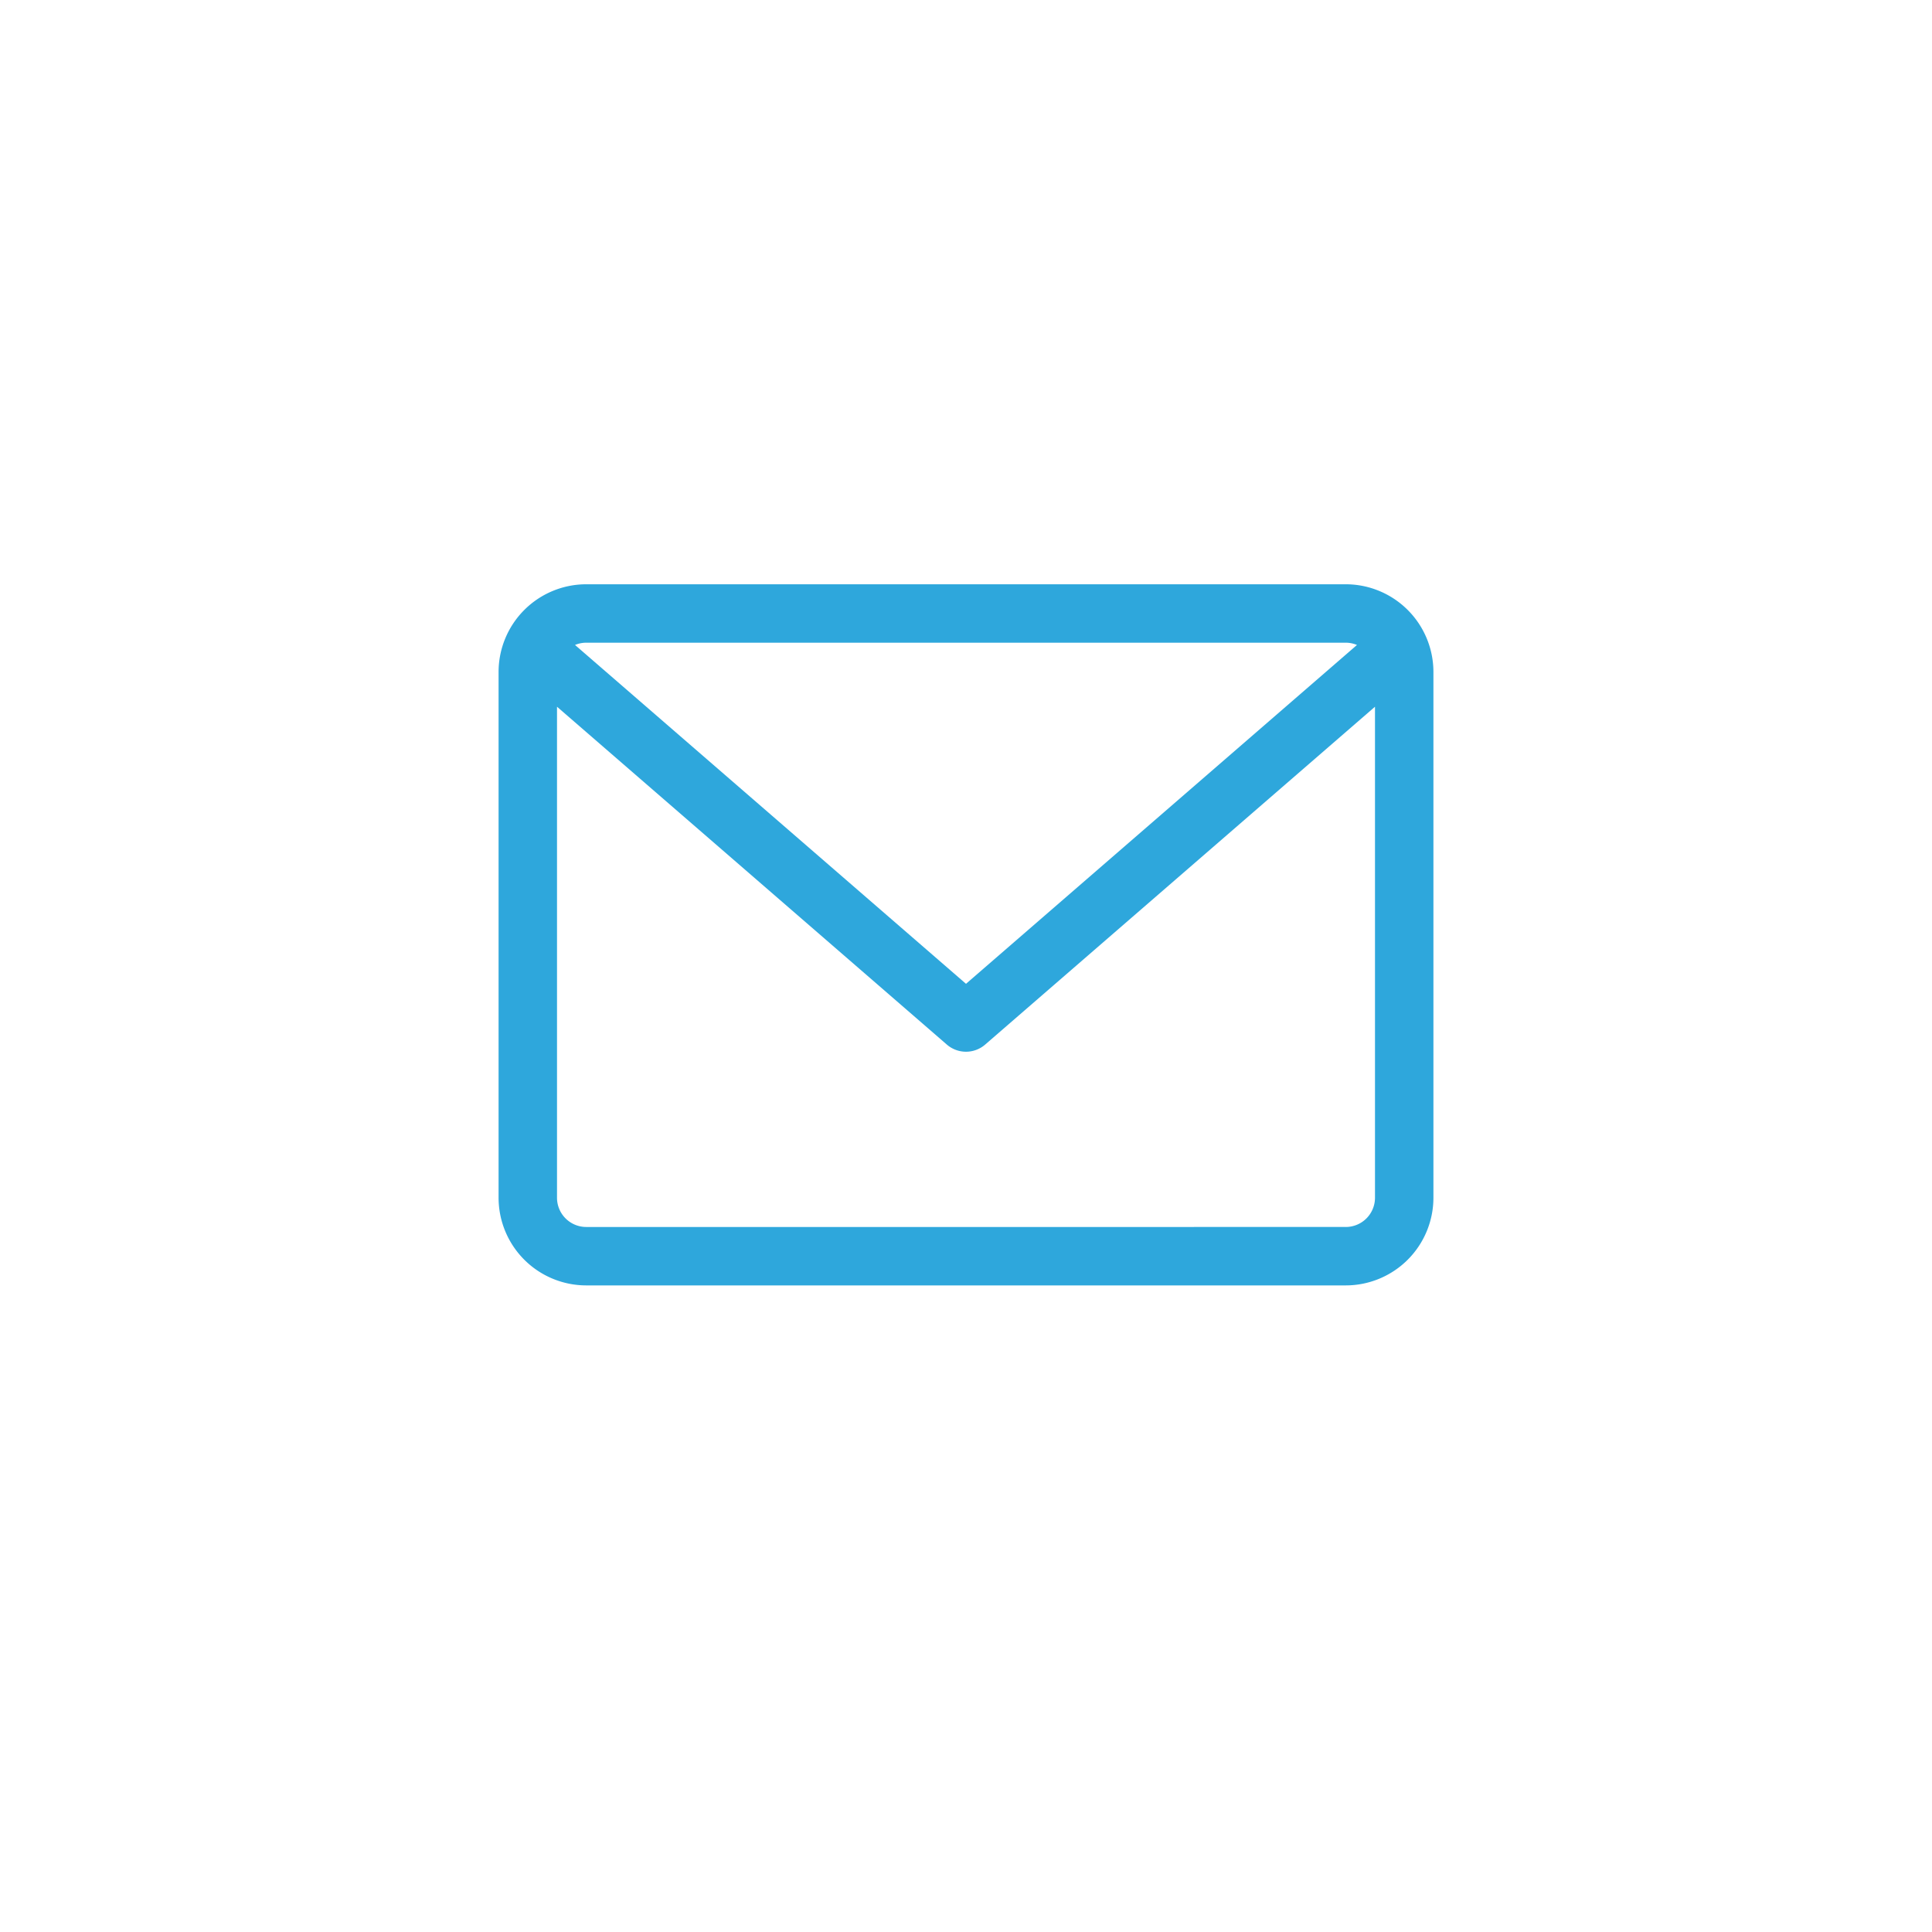 <?xml version="1.0" encoding="UTF-8"?> <svg xmlns="http://www.w3.org/2000/svg" xmlns:xlink="http://www.w3.org/1999/xlink" width="248" height="248" viewBox="0 0 248 248"> <defs> <filter id="Эллипс_60" x="0" y="0" width="248" height="248" filterUnits="userSpaceOnUse"> <feOffset dy="4"></feOffset> <feGaussianBlur stdDeviation="3" result="blur"></feGaussianBlur> <feFlood flood-opacity="0.302"></feFlood> <feComposite operator="in" in2="blur"></feComposite> <feComposite in="SourceGraphic"></feComposite> </filter> </defs> <g id="Сгруппировать_3864" data-name="Сгруппировать 3864" transform="translate(-110 -1016)"> <g transform="matrix(1, 0, 0, 1, 110, 1016)" filter="url(#Эллипс_60)"> <circle id="Эллипс_60-2" data-name="Эллипс 60" cx="115" cy="115" r="115" transform="translate(9 5)" fill="#fff"></circle> </g> <path id="envelope" d="M108.75,59.882H11.25A11.262,11.262,0,0,0,0,71.132v67.5a11.262,11.262,0,0,0,11.25,11.25h97.5A11.262,11.262,0,0,0,120,138.632v-67.5a11.262,11.262,0,0,0-11.25-11.25Zm0,7.5a3.728,3.728,0,0,1,1.437.29L60,111.17,9.813,67.672a3.733,3.733,0,0,1,1.437-.29Zm0,75H11.25a3.753,3.753,0,0,1-3.75-3.75V75.6l50.043,43.37a3.756,3.756,0,0,0,4.915,0L112.5,75.6v63.036A3.753,3.753,0,0,1,108.75,142.382Z" transform="translate(174 1031.118)" fill="#2ea7dc"></path> </g> </svg> 